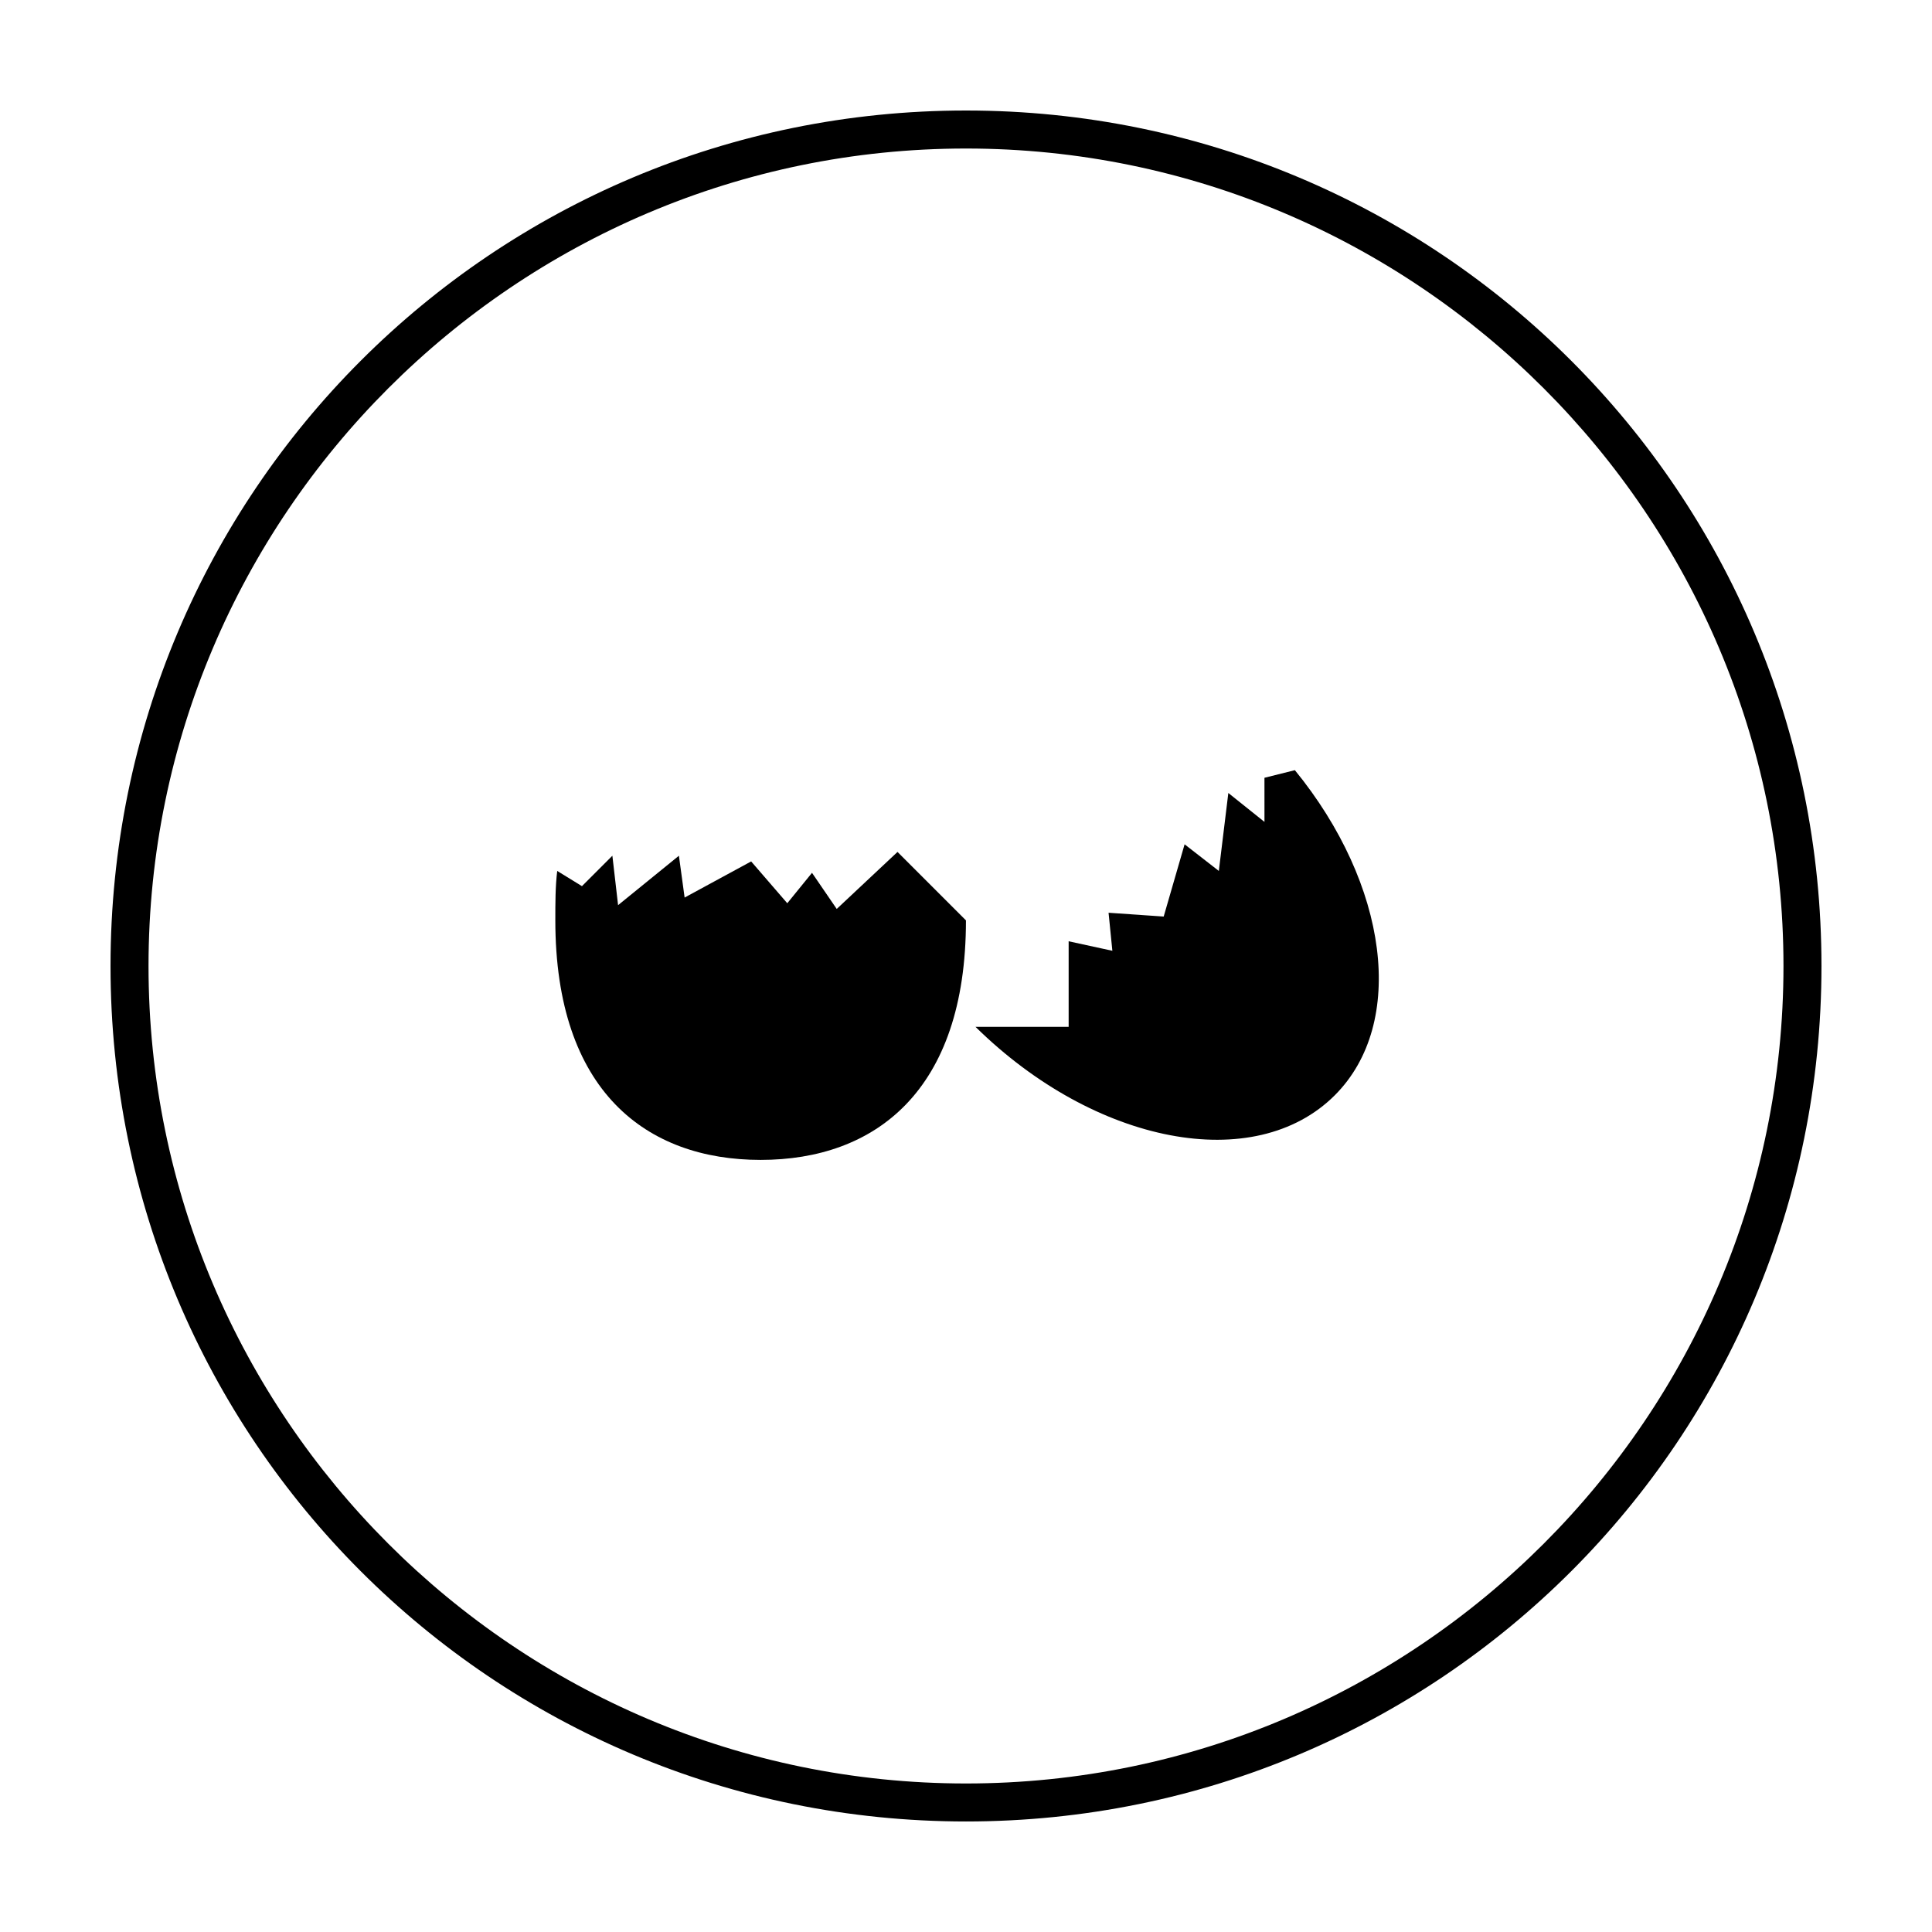 <?xml version="1.0" encoding="UTF-8"?>
<!-- Uploaded to: ICON Repo, www.iconrepo.com, Generator: ICON Repo Mixer Tools -->
<svg fill="#000000" width="800px" height="800px" version="1.1" viewBox="144 144 512 512" xmlns="http://www.w3.org/2000/svg">
 <g>
  <path d="m400 183.36c119.4 0 216.64 97.234 216.64 216.64 0 119.41-97.234 216.64-216.64 216.64-119.41 0-216.64-97.234-216.64-216.64 0-119.41 97.234-216.64 216.64-216.64m0-10.074c-125.45 0-226.71 101.27-226.71 226.71s101.27 226.71 226.71 226.71 226.71-101.27 226.71-226.71c-0.004-125.45-101.27-226.71-226.71-226.71z"/>
  <path d="m365.74 384.88-6.551-9.574-6.551 8.062-9.574-11.082-17.633 9.574-1.512-11.082-16.121 13.098-1.512-13.098-8.062 8.062-6.551-4.031c-0.504 4.031-0.504 8.566-0.504 13.098 0 45.344 24.184 63.48 54.41 63.48 30.23 0 54.41-18.137 54.41-63.48l-18.137-18.137z"/>
  <path d="m479.6 362.21-10.078-8.062-2.519 20.66-9.07-7.055-5.543 19.145-14.609-1.008 1.008 10.078-11.586-2.519v22.672h-24.688c31.738 31.234 74.059 39.297 95.219 18.137 19.145-19.145 14.105-55.922-10.578-86.152l-8.062 2.016 0.004 12.09z"/>
 </g>
</svg>